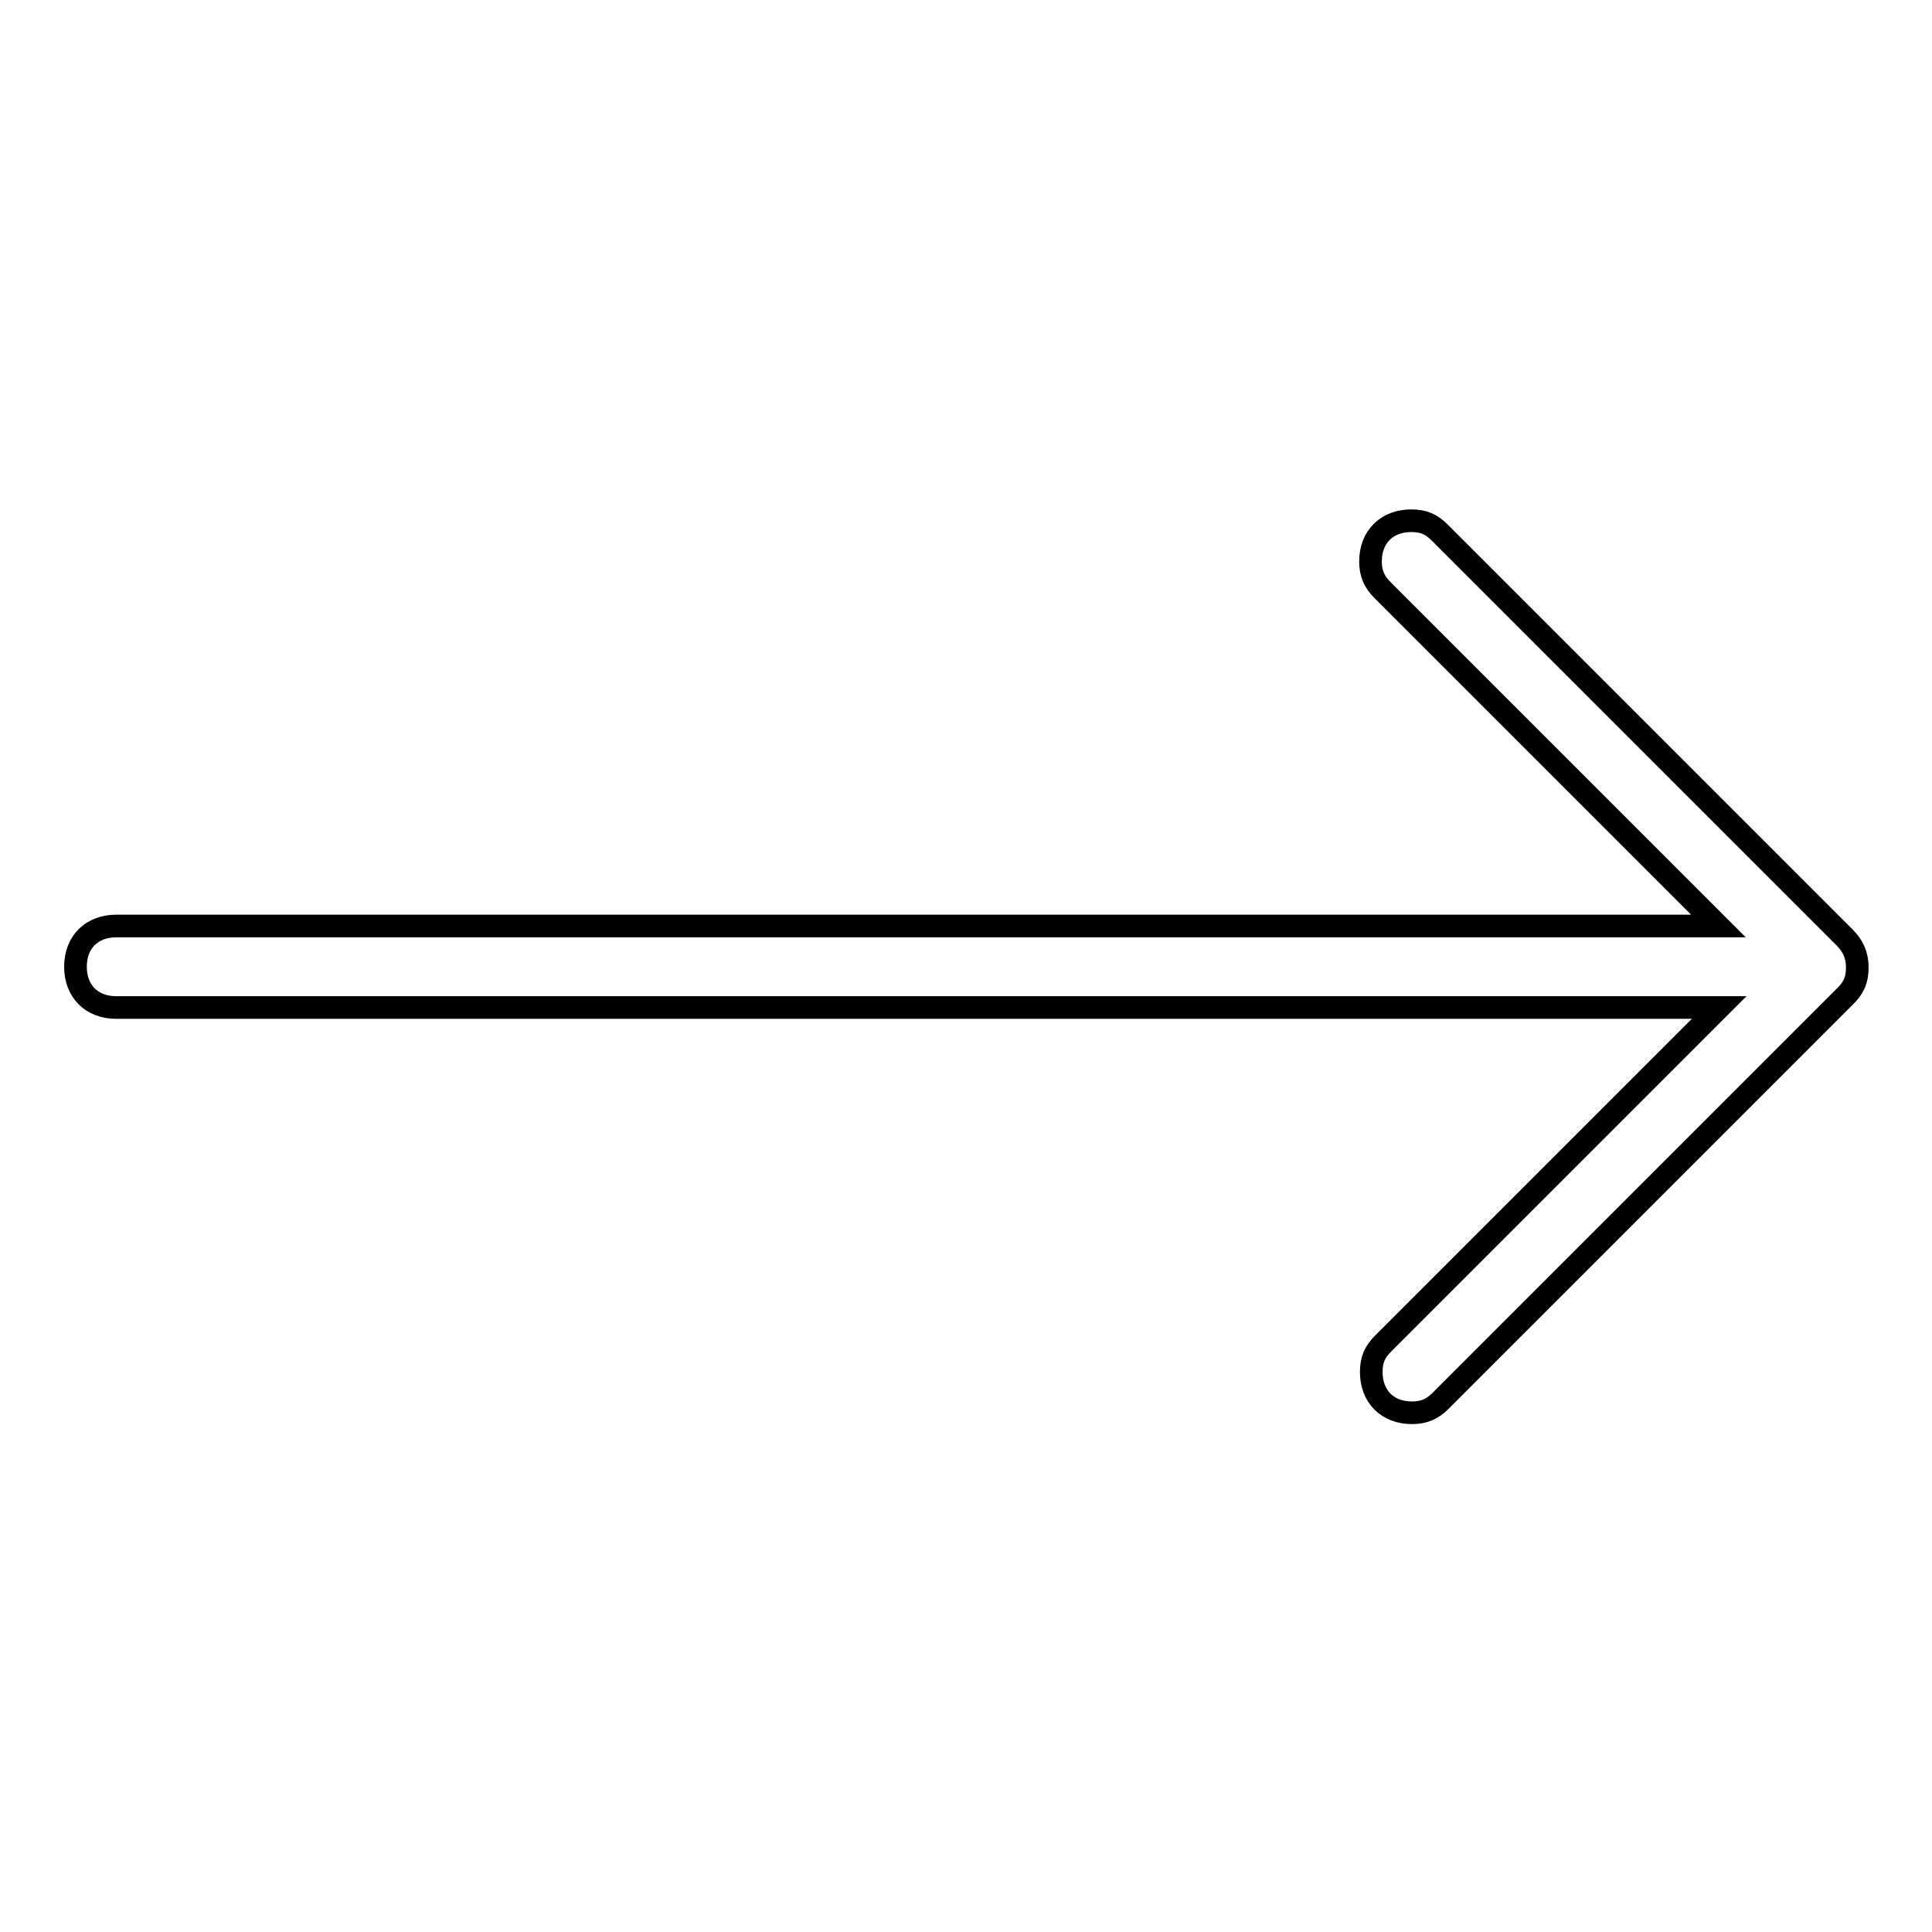 <?xml version="1.0" encoding="utf-8"?>
<!-- Svg Vector Icons : http://www.onlinewebfonts.com/icon -->
<!DOCTYPE svg PUBLIC "-//W3C//DTD SVG 1.1//EN" "http://www.w3.org/Graphics/SVG/1.1/DTD/svg11.dtd">
<svg version="1.1" xmlns="http://www.w3.org/2000/svg" xmlns:xlink="http://www.w3.org/1999/xlink" x="0px" y="0px" viewBox="0 0 256 256" enable-background="new 0 0 256 256" xml:space="preserve">
<g> <path stroke-width="3" fill-opacity="0" stroke="#000000"  d="M244.4,124.2l-53.6-53.6c-1.1-1.1-2.1-1.6-3.8-1.6c-3.2,0-5.4,2.1-5.4,5.4c0,1.6,0.5,2.7,1.6,3.8l44.5,44.5 H15.4c-3.2,0-5.4,2.1-5.4,5.4c0,3.2,2.1,5.4,5.4,5.4h212.4l-44.5,44.5c-1.1,1.1-1.6,2.1-1.6,3.8c0,3.2,2.1,5.4,5.4,5.4 c1.6,0,2.7-0.5,3.8-1.6l53.6-53.6c1.1-1.1,1.6-2.1,1.6-3.8S245.5,125.3,244.4,124.2z"/></g>
</svg>